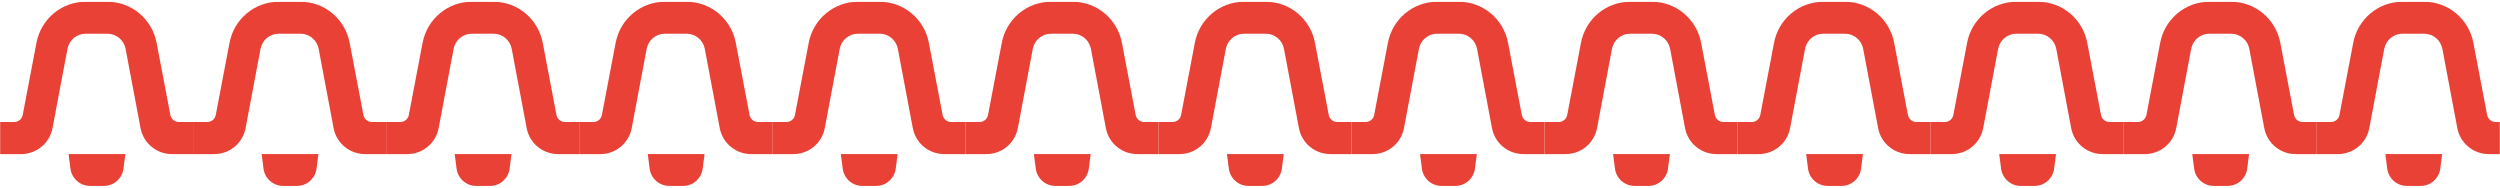 <svg width="1619" height="122" viewBox="0 0 1619 122" fill="none" xmlns="http://www.w3.org/2000/svg">
<g clip-path="url(#clip0_1027_2742)">
<mask id="mask0_1027_2742" style="mask-type:luminance" maskUnits="userSpaceOnUse" x="0" y="0" width="1619" height="122">
<path d="M1619 0.866H0V121.134H1619V0.866Z" fill="white"/>
</mask>
<g mask="url(#mask0_1027_2742)">
<path d="M55.425 21.839C49.706 21.839 44.774 25.962 43.694 31.637L34.027 82.892C32.129 92.955 23.336 99.996 13.209 99.795H0V79.01H9.23C11.906 79.01 14.202 77.089 14.71 74.429L23.614 27.715C26.553 12.291 39.897 1.143 55.425 1.143H69.603C85.132 1.143 98.476 12.291 101.415 27.715L110.319 74.429C110.827 77.089 113.122 79.01 115.799 79.01H125.028V99.795H111.82C101.693 99.996 92.9 92.963 91.002 82.892L81.335 31.637C80.255 25.962 75.322 21.839 69.603 21.839H55.425Z" fill="#E94136"/>
<path d="M58.285 120.395H67.316C73.742 120.395 79.167 115.564 79.985 109.118L81.184 99.786H44.409L45.608 109.118C46.426 115.564 51.851 120.395 58.277 120.395H58.285Z" fill="#E94136"/>
<path d="M180.454 21.839C174.735 21.839 169.803 25.962 168.723 31.637L159.056 82.892C157.157 92.955 148.365 99.996 138.237 99.795H125.028V79.01H134.258C136.935 79.01 139.23 77.089 139.739 74.429L148.643 27.715C151.581 12.291 164.925 1.143 180.454 1.143H194.631C210.16 1.143 223.504 12.291 226.444 27.715L235.347 74.429C235.856 77.089 238.151 79.01 240.827 79.01H250.058V99.795H236.848C226.721 99.996 217.929 92.963 216.03 82.892L206.363 31.637C205.283 25.962 200.351 21.839 194.631 21.839H180.454Z" fill="#E94136"/>
<path d="M183.313 120.395H192.344C198.77 120.395 204.195 115.564 205.014 109.118L206.213 99.786H169.438L170.637 109.118C171.454 115.564 176.88 120.395 183.305 120.395H183.313Z" fill="#E94136"/>
<path d="M305.482 21.839C299.763 21.839 294.831 25.962 293.751 31.637L284.085 82.892C282.186 92.955 273.393 99.996 263.267 99.795H250.057V79.01H259.287C261.963 79.01 264.259 77.089 264.768 74.429L273.671 27.715C276.611 12.291 289.955 1.143 305.482 1.143H319.661C335.188 1.143 348.533 12.291 351.472 27.715L360.375 74.429C360.884 77.089 363.18 79.01 365.857 79.01H375.086V99.795H361.878C351.749 99.996 342.957 92.963 341.058 82.892L331.392 31.637C330.312 25.962 325.379 21.839 319.661 21.839H305.482Z" fill="#E94136"/>
<path d="M308.342 120.395H317.372C323.799 120.395 329.223 115.564 330.042 109.118L331.241 99.786H294.466L295.665 109.118C296.483 115.564 301.909 120.395 308.334 120.395H308.342Z" fill="#E94136"/>
<path d="M430.512 21.839C424.793 21.839 419.86 25.962 418.78 31.637L409.113 82.892C407.215 92.955 398.422 99.996 388.295 99.795H375.086V79.01H384.316C386.993 79.01 389.289 77.089 389.796 74.429L398.701 27.715C401.639 12.291 414.983 1.143 430.512 1.143H444.69C460.218 1.143 473.562 12.291 476.501 27.715L485.405 74.429C485.913 77.089 488.208 79.01 490.885 79.01H500.115V99.795H486.906C476.779 99.996 467.986 92.963 466.088 82.892L456.422 31.637C455.341 25.962 450.408 21.839 444.69 21.839H430.512Z" fill="#E94136"/>
<path d="M433.371 120.395H442.402C448.827 120.395 454.253 115.564 455.071 109.118L456.27 99.786H419.495L420.694 109.118C421.513 115.564 426.937 120.395 433.364 120.395H433.371Z" fill="#E94136"/>
<path d="M555.54 21.839C549.822 21.839 544.888 25.962 543.808 31.637L534.142 82.892C532.244 92.955 523.45 99.996 513.323 99.795H500.115V79.01H509.344C512.021 79.01 514.317 77.089 514.825 74.429L523.729 27.715C526.668 12.291 540.012 1.143 555.54 1.143H569.718C585.246 1.143 598.59 12.291 601.529 27.715L610.433 74.429C610.941 77.089 613.237 79.01 615.914 79.01H625.143V99.795H611.934C601.808 99.996 593.014 92.963 591.116 82.892L581.45 31.637C580.37 25.962 575.436 21.839 569.718 21.839H555.54Z" fill="#E94136"/>
<path d="M558.4 120.395H567.43C573.857 120.395 579.282 115.564 580.099 109.118L581.3 99.786H544.524L545.723 109.118C546.541 115.564 551.966 120.395 558.392 120.395H558.4Z" fill="#E94136"/>
<path d="M680.569 21.839C674.85 21.839 669.918 25.962 668.837 31.637L659.171 82.892C657.273 92.955 648.48 99.996 638.352 99.795H625.144V79.01H634.373C637.05 79.01 639.346 77.089 639.853 74.429L648.758 27.715C651.696 12.291 665.04 1.143 680.569 1.143H694.747C710.275 1.143 723.619 12.291 726.558 27.715L735.462 74.429C735.971 77.089 738.267 79.01 740.943 79.01H750.172V99.795H736.963C726.836 99.996 718.043 92.963 716.145 82.892L706.479 31.637C705.399 25.962 700.466 21.839 694.747 21.839H680.569Z" fill="#E94136"/>
<path d="M683.427 120.395H692.459C698.884 120.395 704.31 115.564 705.128 109.118L706.327 99.786H669.551L670.75 109.118C671.569 115.564 676.994 120.395 683.419 120.395H683.427Z" fill="#E94136"/>
<path d="M805.598 21.839C799.878 21.839 794.946 25.962 793.866 31.637L784.2 82.892C782.301 92.955 773.508 99.996 763.382 99.795H750.173V79.01H759.402C762.078 79.01 764.374 77.089 764.883 74.429L773.786 27.715C776.726 12.291 790.07 1.143 805.598 1.143H819.776C835.304 1.143 848.649 12.291 851.587 27.715L860.49 74.429C860.999 77.089 863.295 79.01 865.972 79.01H875.201V99.795H861.993C851.865 99.996 843.072 92.963 841.173 82.892L831.507 31.637C830.427 25.962 825.494 21.839 819.776 21.839H805.598Z" fill="#E94136"/>
<path d="M808.457 120.395H817.489C823.914 120.395 829.339 115.564 830.157 109.118L831.357 99.786H794.581L795.78 109.118C796.599 115.564 802.024 120.395 808.449 120.395H808.457Z" fill="#E94136"/>
<path d="M930.627 21.839C924.907 21.839 919.975 25.962 918.895 31.637L909.228 82.892C907.329 92.955 898.537 99.996 888.41 99.795H875.2V79.01H884.431C887.107 79.01 889.402 77.089 889.911 74.429L898.814 27.715C901.754 12.291 915.098 1.143 930.627 1.143H944.804C960.333 1.143 973.677 12.291 976.616 27.715L985.519 74.429C986.028 77.089 988.323 79.01 991 79.01H1000.23V99.795H987.021C976.893 99.996 968.101 92.963 966.202 82.892L956.535 31.637C955.455 25.962 950.523 21.839 944.804 21.839H930.627Z" fill="#E94136"/>
<path d="M933.485 120.395H942.516C948.942 120.395 954.367 115.564 955.186 109.118L956.385 99.786H919.609L920.809 109.118C921.626 115.564 927.052 120.395 933.477 120.395H933.485Z" fill="#E94136"/>
<path d="M1055.66 21.839C1049.94 21.839 1045 25.962 1043.92 31.637L1034.26 82.892C1032.36 92.955 1023.57 99.996 1013.44 99.795H1000.23V79.01H1009.46C1012.14 79.01 1014.43 77.089 1014.94 74.429L1023.84 27.715C1026.78 12.291 1040.13 1.143 1055.66 1.143H1069.83C1085.36 1.143 1098.71 12.291 1101.64 27.715L1110.55 74.429C1111.06 77.089 1113.35 79.01 1116.03 79.01H1125.26V99.795H1112.05C1101.92 99.996 1093.13 92.963 1091.23 82.892L1081.57 31.637C1080.48 25.962 1075.55 21.839 1069.83 21.839H1055.66Z" fill="#E94136"/>
<path d="M1058.52 120.395H1067.55C1073.97 120.395 1079.4 115.564 1080.21 109.118L1081.41 99.786H1044.64L1045.84 109.118C1046.66 115.564 1052.08 120.395 1058.51 120.395H1058.52Z" fill="#E94136"/>
<path d="M1180.68 21.839C1174.97 21.839 1170.03 25.962 1168.95 31.637L1159.28 82.892C1157.39 92.955 1148.59 99.996 1138.47 99.795H1125.26V79.01H1134.49C1137.16 79.01 1139.46 77.089 1139.97 74.429L1148.87 27.715C1151.81 12.291 1165.16 1.143 1180.68 1.143H1194.86C1210.39 1.143 1223.73 12.291 1226.67 27.715L1235.57 74.429C1236.08 77.089 1238.38 79.01 1241.06 79.01H1250.28V99.795H1237.08C1226.95 99.996 1218.16 92.963 1216.26 82.892L1206.59 31.637C1205.51 25.962 1200.58 21.839 1194.86 21.839H1180.68Z" fill="#E94136"/>
<path d="M1183.55 120.395H1192.58C1199 120.395 1204.42 115.564 1205.24 109.118L1206.44 99.786H1169.67L1170.86 109.118C1171.68 115.564 1177.11 120.395 1183.54 120.395H1183.55Z" fill="#E94136"/>
<path d="M1305.71 21.839C1299.99 21.839 1295.06 25.962 1293.99 31.637L1284.32 82.892C1282.42 92.955 1273.62 99.996 1263.49 99.795H1250.28V79.01H1259.51C1262.2 79.01 1264.49 77.089 1264.99 74.429L1273.9 27.715C1276.84 12.291 1290.18 1.143 1305.71 1.143H1319.89C1335.42 1.143 1348.77 12.291 1351.7 27.715L1360.61 74.429C1361.12 77.089 1363.41 79.01 1366.09 79.01H1375.32V99.795H1362.11C1351.98 99.996 1343.19 92.963 1341.28 82.892L1331.63 31.637C1330.54 25.962 1325.61 21.839 1319.89 21.839H1305.71Z" fill="#E94136"/>
<path d="M1308.57 120.395H1317.6C1324.03 120.395 1329.45 115.564 1330.27 109.118L1331.47 99.786H1294.69L1295.89 109.118C1296.72 115.564 1302.14 120.395 1308.57 120.395Z" fill="#E94136"/>
<path d="M1430.74 21.839C1425.02 21.839 1420.09 25.962 1419.01 31.637L1409.34 82.892C1407.44 92.955 1398.65 99.996 1388.52 99.795H1375.32V79.01H1384.55C1387.22 79.01 1389.52 77.089 1390.03 74.429L1398.93 27.715C1401.87 12.291 1415.21 1.143 1430.74 1.143H1444.92C1460.44 1.143 1473.79 12.291 1476.74 27.715L1485.63 74.429C1486.14 77.089 1488.44 79.01 1491.11 79.01H1500.35V99.795H1487.13C1477.01 99.996 1468.21 92.963 1466.32 82.892L1456.65 31.637C1455.57 25.962 1450.64 21.839 1444.92 21.839H1430.74Z" fill="#E94136"/>
<path d="M1433.6 120.395H1442.63C1449.06 120.395 1454.49 115.564 1455.3 109.118L1456.5 99.786H1419.72L1420.93 109.118C1421.75 115.564 1427.17 120.395 1433.59 120.395H1433.6Z" fill="#E94136"/>
<path d="M1555.77 21.839C1550.05 21.839 1545.12 25.962 1544.04 31.637L1534.37 82.892C1532.48 92.955 1523.68 99.996 1513.56 99.795H1500.34V79.01H1509.58C1512.25 79.01 1514.55 77.089 1515.05 74.429L1523.95 27.715C1526.9 12.291 1540.24 1.143 1555.77 1.143H1569.94C1585.48 1.143 1598.82 12.291 1601.76 27.715L1610.66 74.429C1611.17 77.089 1613.47 79.01 1616.14 79.01H1625.37V99.795H1612.17C1602.04 99.996 1593.25 92.963 1591.35 82.892L1581.68 31.637C1580.59 25.962 1575.67 21.839 1569.94 21.839H1555.77Z" fill="#E94136"/>
<path d="M1558.63 120.395H1567.67C1574.08 120.395 1579.51 115.564 1580.33 109.118L1581.53 99.786H1544.76L1545.95 109.118C1546.77 115.564 1552.19 120.395 1558.62 120.395H1558.63Z" fill="#E94136"/>
</g>
</g>
<defs>
<clipPath id="clip0_1027_2742">
<rect width="1619" height="120.269" fill="white" transform="translate(0 0.866)"/>
</clipPath>
</defs>
</svg>
